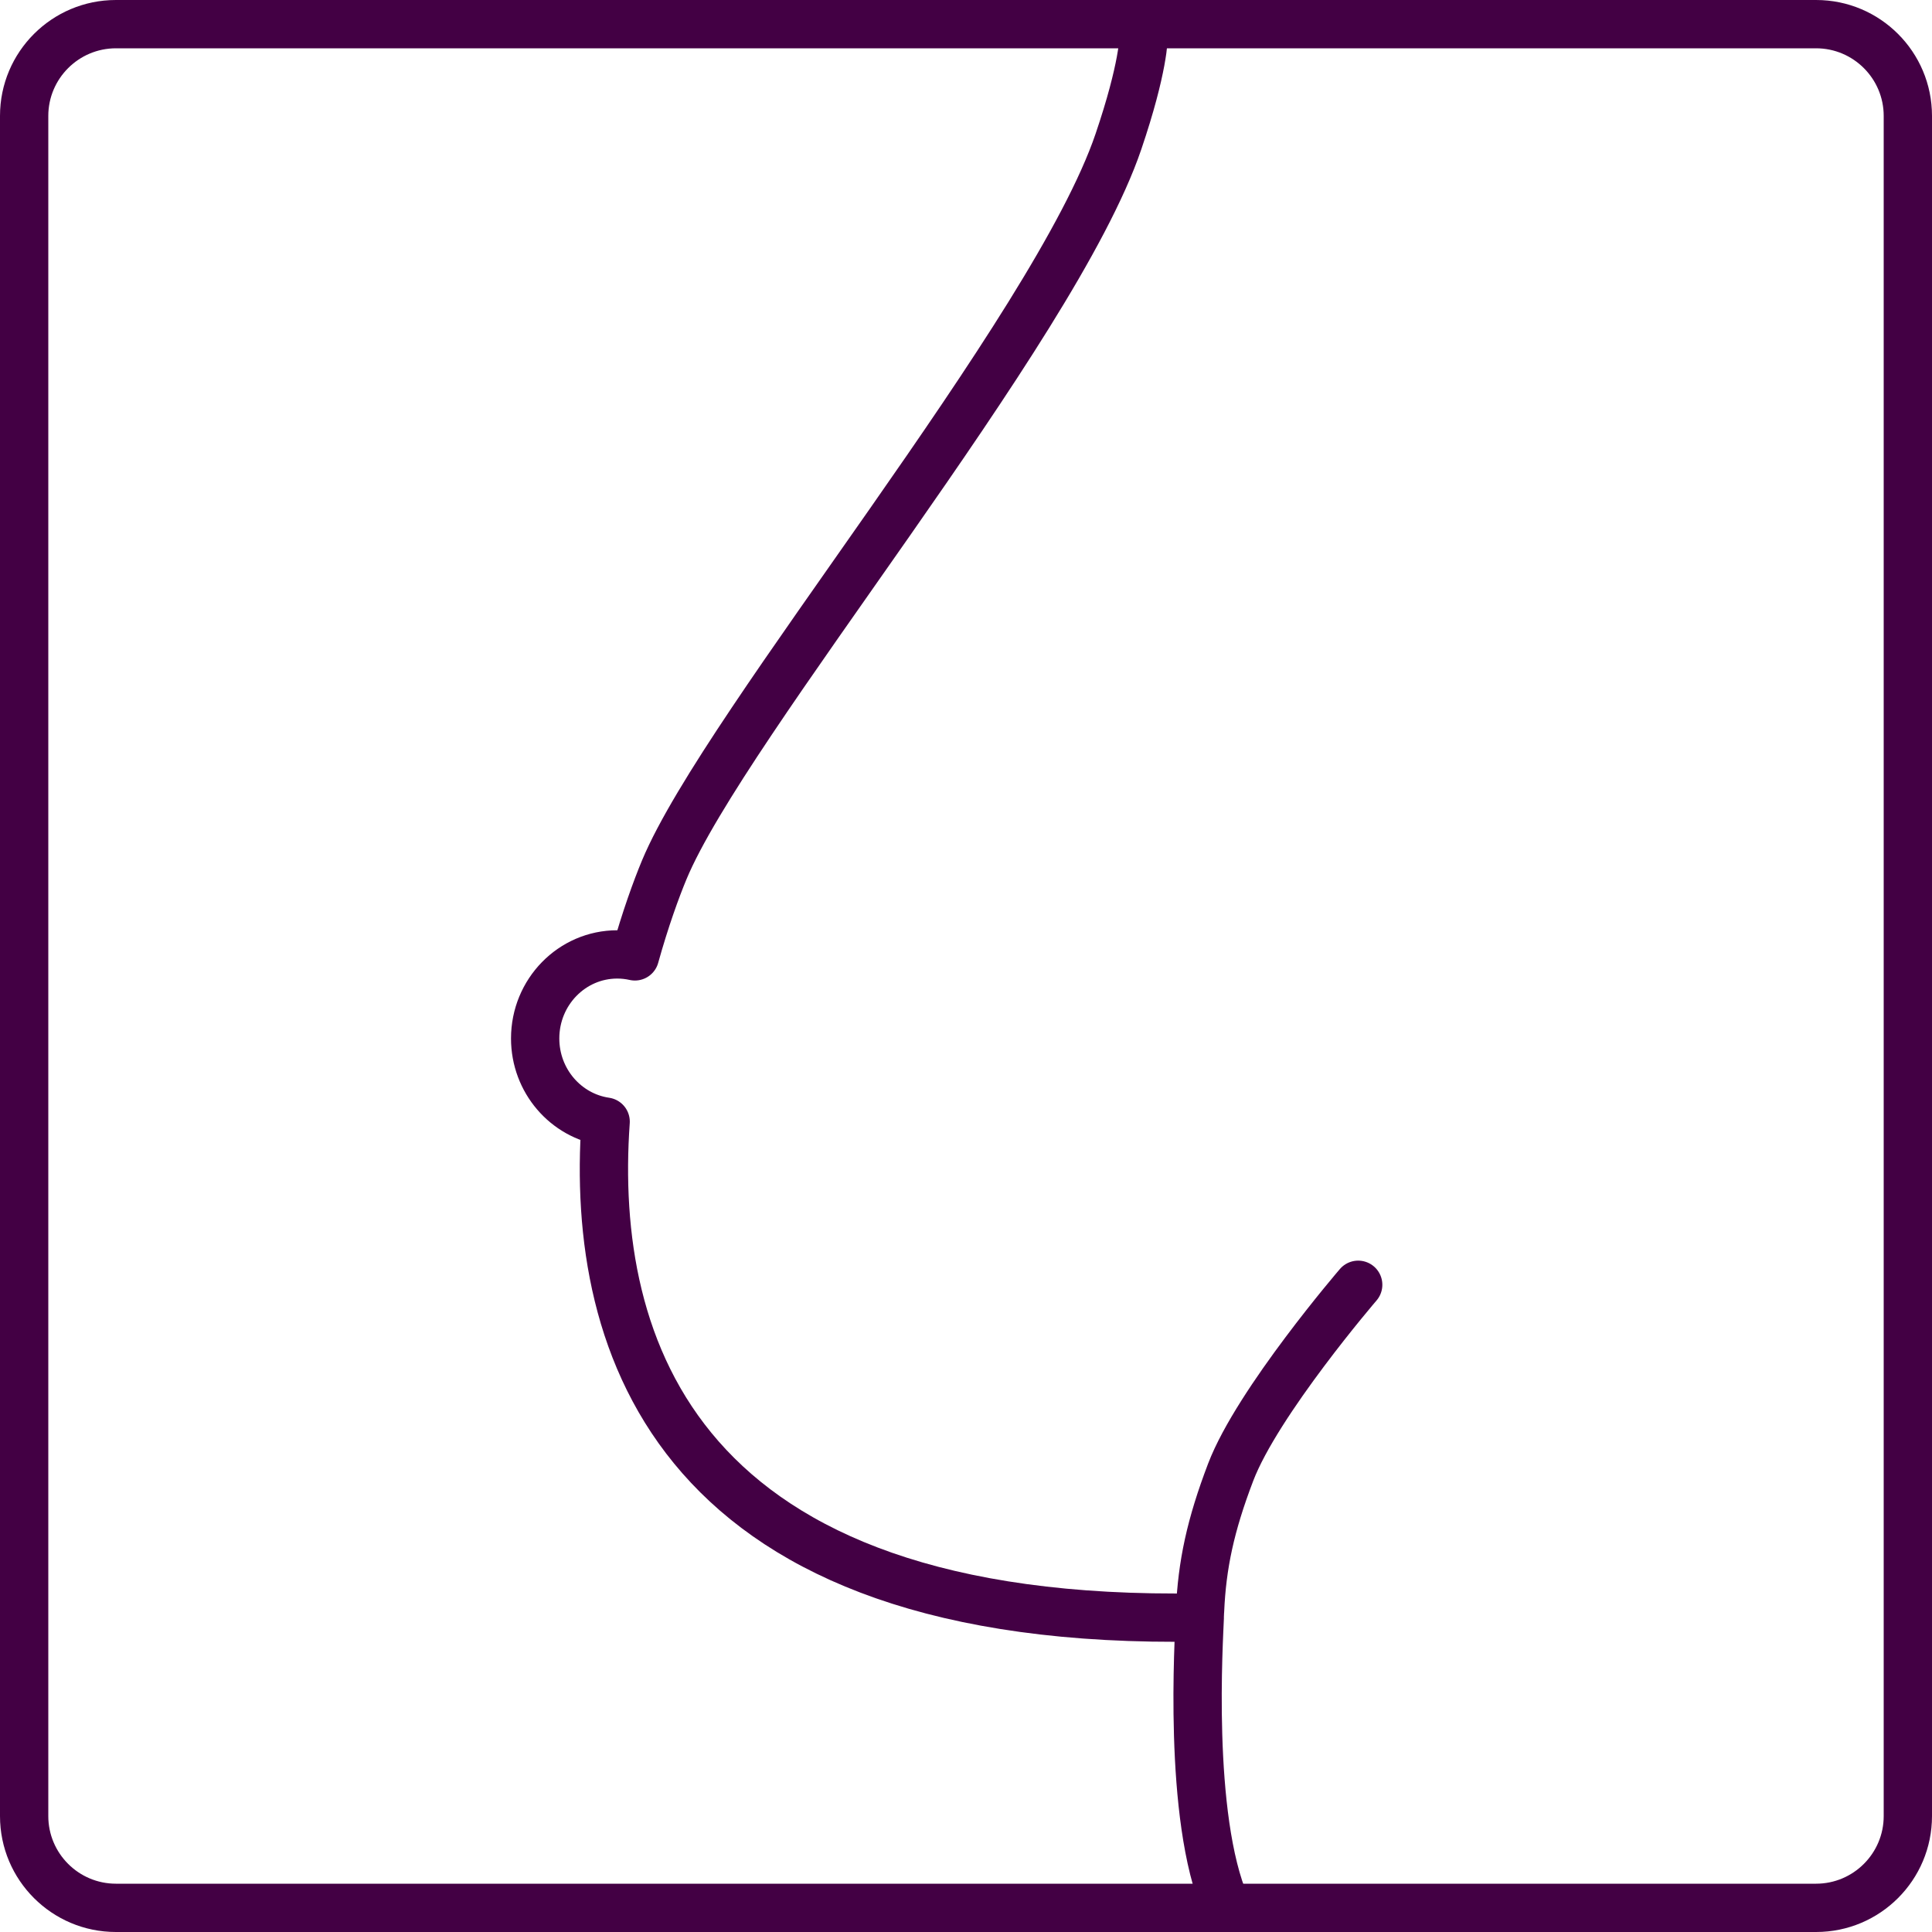 <?xml version="1.0" encoding="utf-8"?>
<!-- Generator: Adobe Illustrator 26.4.1, SVG Export Plug-In . SVG Version: 6.00 Build 0)  -->
<svg version="1.1" id="Ebene_1" xmlns="http://www.w3.org/2000/svg" xmlns:xlink="http://www.w3.org/1999/xlink" x="0px" y="0px"
	 viewBox="0 0 1000 1000" style="enable-background:new 0 0 1000 1000;" xml:space="preserve">
<style type="text/css">
	.st0{fill:#430044;}
	.st1{fill:none;stroke:#430044;stroke-width:20;stroke-linecap:round;stroke-miterlimit:10;}
	.st2{fill:none;stroke:#430044;stroke-width:25;stroke-linecap:round;stroke-miterlimit:10;}
	.st3{fill:none;stroke:#430044;stroke-width:25;stroke-linecap:round;stroke-linejoin:round;stroke-miterlimit:10;}
</style>
<g>
	<path class="st0" d="M940,25c19.3,0,35,15.7,35,35v880c0,19.3-15.7,35-35,35H60c-19.3,0-35-15.7-35-35V60c0-19.3,15.7-35,35-35H940
		 M940,0H60C26.86,0,0,26.86,0,60v880c0,33.14,26.86,60,60,60h880c33.14,0,60-26.86,60-60V60C1000,26.86,973.14,0,940,0L940,0z"/>
</g>
<path class="st1" d="M592.01,17.27C592.01,17.1,592,17,592,17L592.01,17.27z"/>
<path class="st2" d="M703,665c0,0-52.13,60.66-66,97c-10.5,27.5-14.82,47.97-15.86,71.69"/>
<path class="st3" d="M592.01,17.27c0.05,2.12-0.09,17.68-13.12,56.04C545.6,171.34,375.3,374.64,343.85,450.14
	c-4.12,9.9-9.82,25.5-15.22,44.88c-2.94-0.66-6-1.02-9.13-1.02c-23.47,0-42.5,19.48-42.5,43.5c0,21.93,15.86,40.06,36.48,43.06
	C305.25,697.05,350.23,841.99,621,837.18c-0.29,9.51-6.49,103.32,13.51,149.32"/>
</svg>

